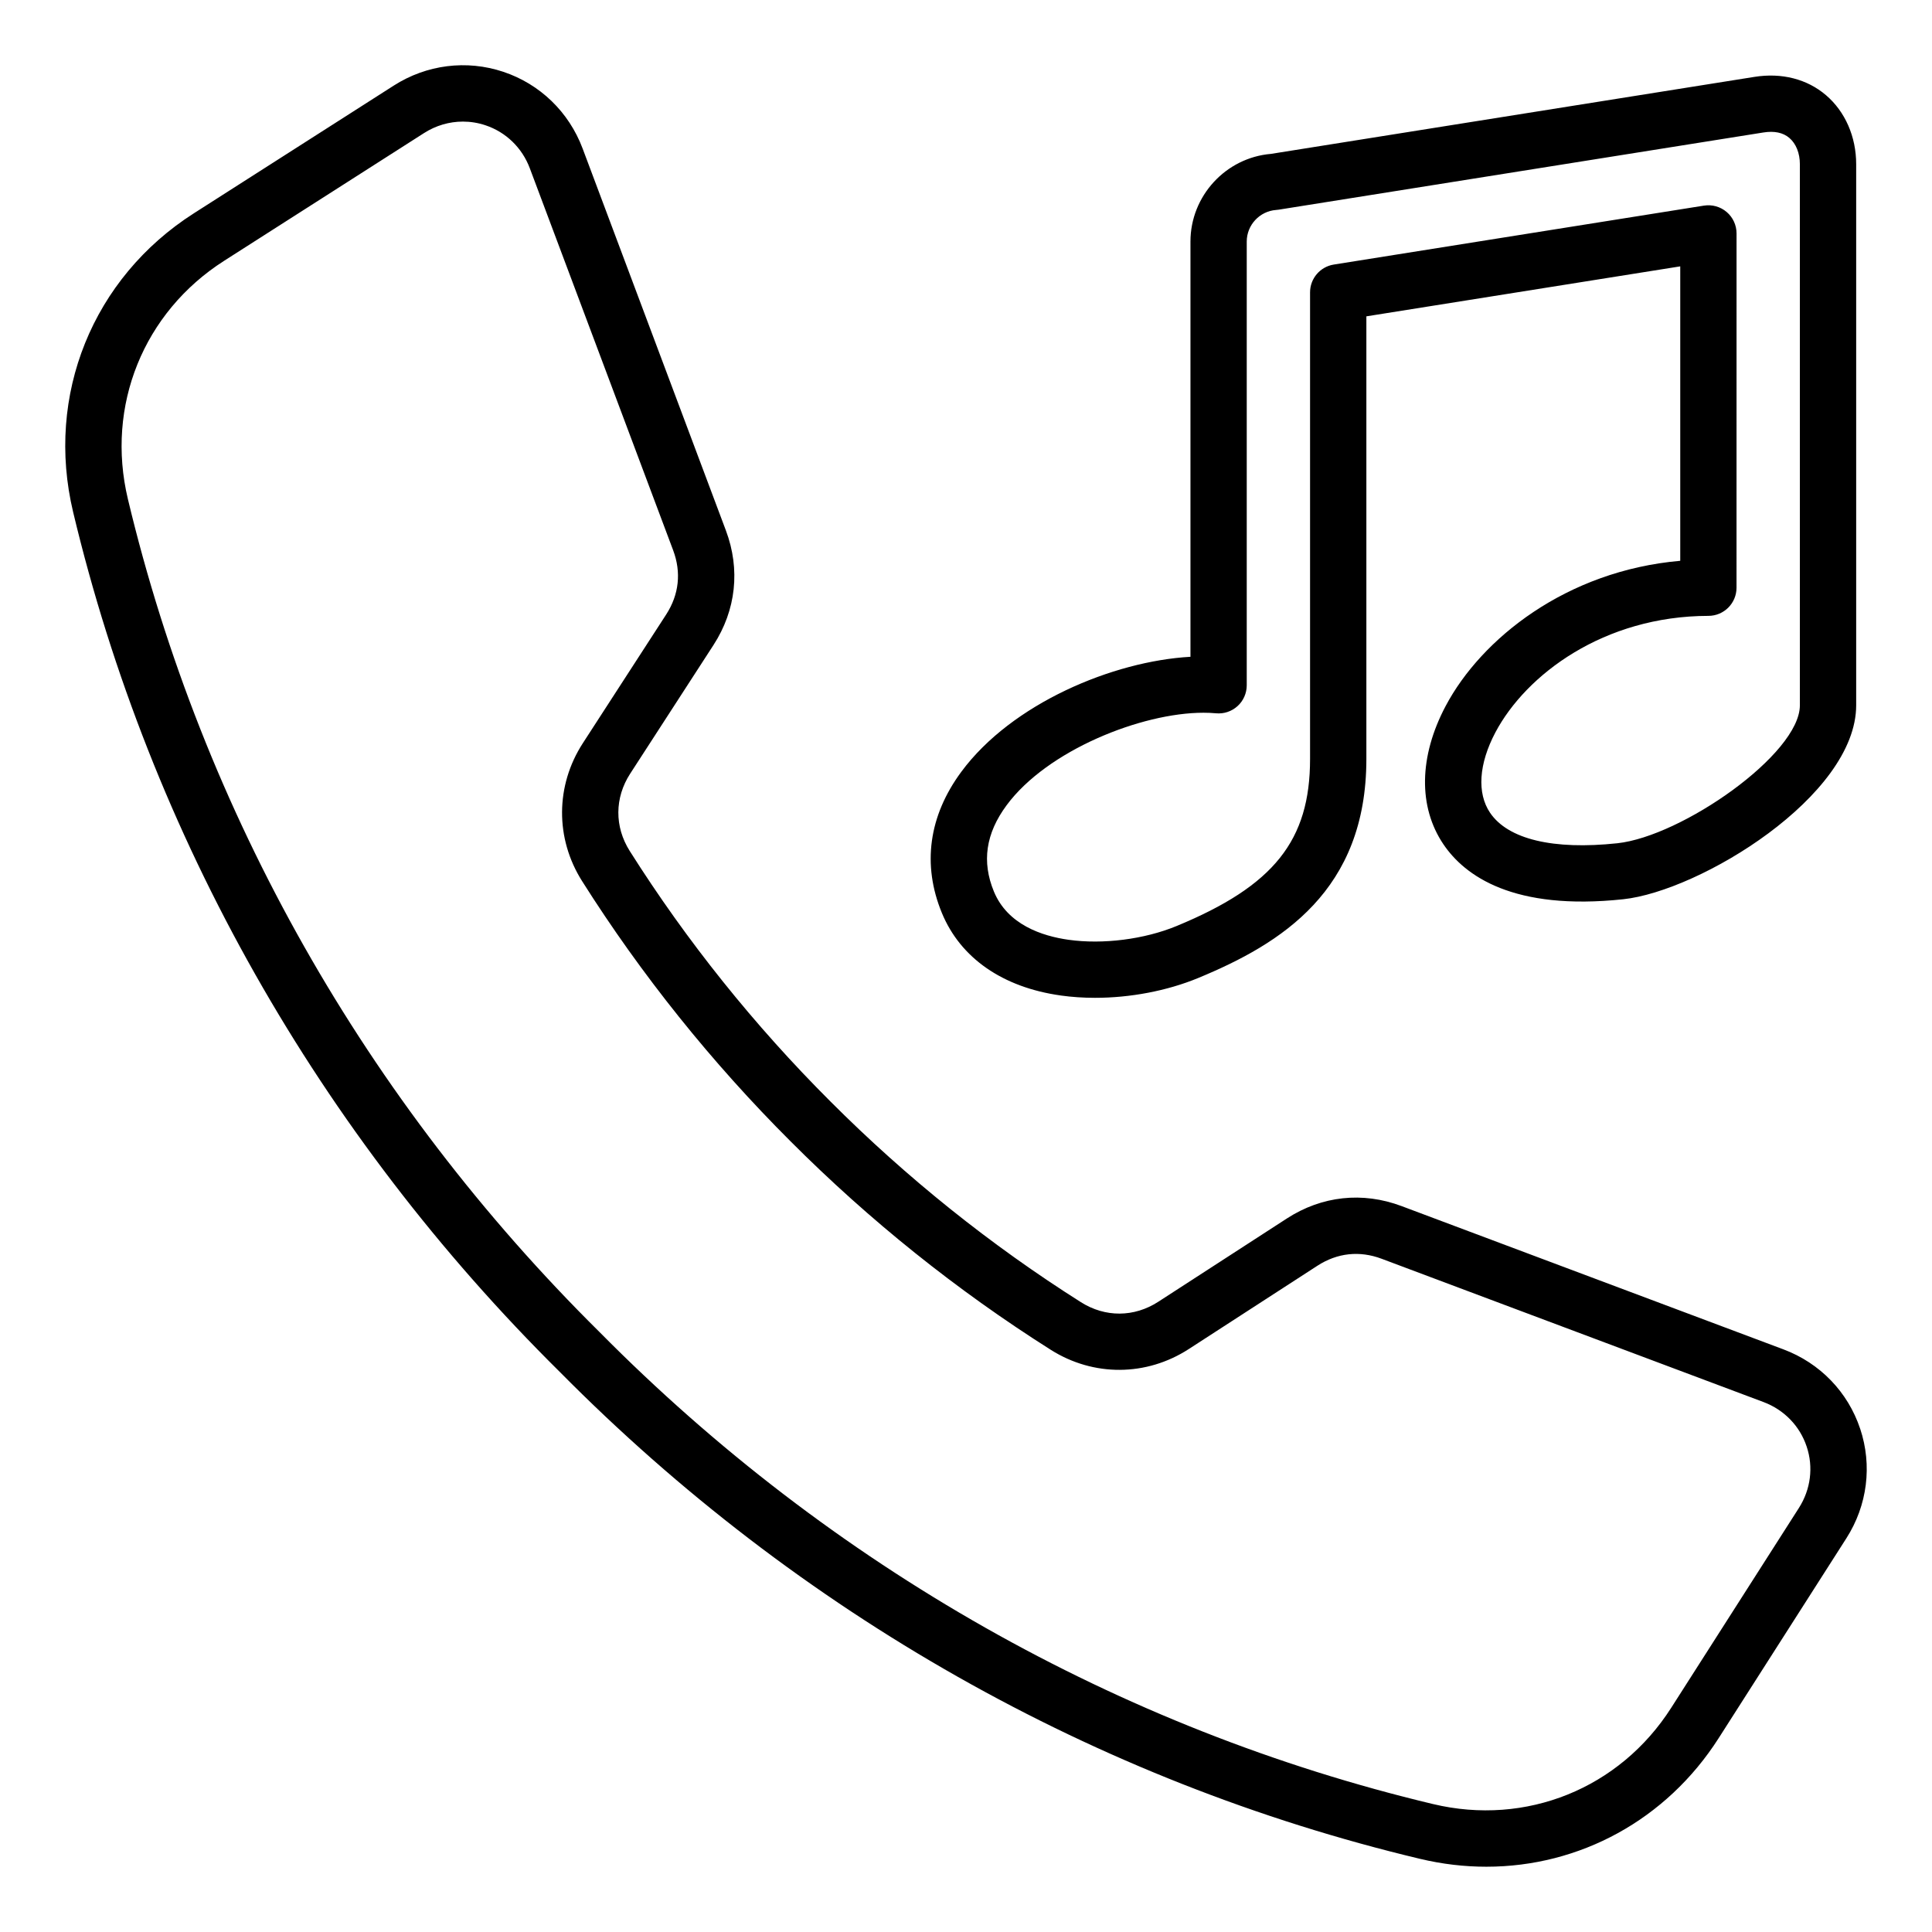 <?xml version="1.0" encoding="UTF-8"?>
<!-- Uploaded to: SVG Repo, www.svgrepo.com, Generator: SVG Repo Mixer Tools -->
<svg fill="#000000" width="800px" height="800px" version="1.1" viewBox="144 144 512 512" xmlns="http://www.w3.org/2000/svg">
 <path d="m425.11 407.82c2.934 0.41 5.984 0.613 9.078 0.613 9.32 0 19.055-1.828 27.328-5.246 22.047-9.109 44.586-23.133 44.586-58.062v-117.29l83.18-13.246v78.031c-30.191 2.633-52.723 20.645-62.172 38.488-7.086 13.371-7.293 26.727-0.582 36.648 5.652 8.348 18.508 17.66 47.641 14.555 20.332-2.168 61.738-27.328 61.738-51.406v-143.39c0-7.289-2.922-13.961-8.02-18.309-4.996-4.266-11.723-5.984-18.941-4.832l-128.13 20.406c-11.98 1.008-21.332 11.172-21.332 23.227v110.05c-20.551 1.148-47.375 12.402-60.727 30.477-8.645 11.699-10.422 24.641-5.144 37.422 4.926 11.941 16.113 19.707 31.496 21.859zm-14.352-50.418c10.754-14.555 35.723-24.52 52.18-24.52 1.148 0 2.258 0.047 3.312 0.148 2.09 0.199 4.168-0.5 5.715-1.91 1.555-1.41 2.434-3.418 2.434-5.516v-117.59c0-4.367 3.402-8.039 7.773-8.371l0.117-0.012c0.195-0.016 0.395-0.035 0.586-0.066l128.42-20.453c2.914-0.469 5.242 0.02 6.91 1.449 1.77 1.512 2.781 4.047 2.781 6.957v143.39c0 12.945-31.305 34.746-48.398 36.566-16.988 1.812-28.953-1.059-33.703-8.078-3.516-5.199-3-12.961 1.41-21.301 8.125-15.34 28.734-30.836 56.457-30.883 4.113-0.004 7.445-3.344 7.445-7.457l0.008-93.898c0-2.184-0.957-4.258-2.617-5.672-1.66-1.418-3.856-2.031-6.016-1.695l-98.102 15.621c-3.621 0.578-6.289 3.699-6.289 7.367v123.65c0 21.621-9.582 33.625-35.367 44.277-8.539 3.527-19.512 4.93-28.637 3.648-7.023-0.988-16.152-4-19.781-12.785-3.262-7.906-2.164-15.387 3.363-22.863zm226.2 165.22c-3.242-9.734-10.652-17.398-20.324-21.023l-101.22-37.98c-10.324-3.871-21.109-2.707-30.371 3.285l-34.09 22.078c-6.398 4.141-14.059 4.184-20.5 0.109-23.91-15.121-46.234-33.012-66.367-53.18-0.004-0.004-0.004-0.004-0.012-0.012-20.168-20.133-38.059-42.457-53.18-66.367-4.074-6.438-4.031-14.105 0.109-20.5l22.078-34.09c5.992-9.258 7.16-20.043 3.285-30.371l-37.969-101.22c-3.633-9.672-11.293-17.082-21.023-20.324-9.734-3.242-20.309-1.914-29.016 3.652l-52.992 33.855c-26.816 17.137-39.371 48.203-31.988 79.156 20.496 85.883 65.121 164.71 128.98 227.89 63.238 63.922 142.06 108.54 227.95 129.03 5.894 1.406 11.785 2.09 17.59 2.09 24.68 0 47.695-12.363 61.566-34.074l33.855-52.988c5.562-8.707 6.891-19.281 3.644-29.016zm-16.219 20.984-33.855 52.984c-13.66 21.387-38.438 31.398-63.117 25.504-83.176-19.84-159.53-63.07-220.86-125.06-61.938-61.277-105.17-137.63-125.02-220.8-5.887-24.68 4.125-49.457 25.504-63.117l52.988-33.855c3.144-2.012 6.711-3.039 10.301-3.039 2.004 0 4.016 0.32 5.961 0.973 5.441 1.812 9.734 5.973 11.77 11.41l37.98 101.22c2.203 5.867 1.562 11.754-1.844 17.02l-22.078 34.09c-7.285 11.246-7.359 25.266-0.199 36.582 15.707 24.84 34.297 48.035 55.242 68.949 20.906 20.949 44.105 39.535 68.949 55.242 11.32 7.16 25.336 7.078 36.582-0.199l34.09-22.078c5.269-3.406 11.152-4.047 17.02-1.844l101.22 37.98c5.438 2.043 9.598 6.336 11.41 11.777 1.836 5.441 1.078 11.371-2.047 16.266z"/>
</svg>